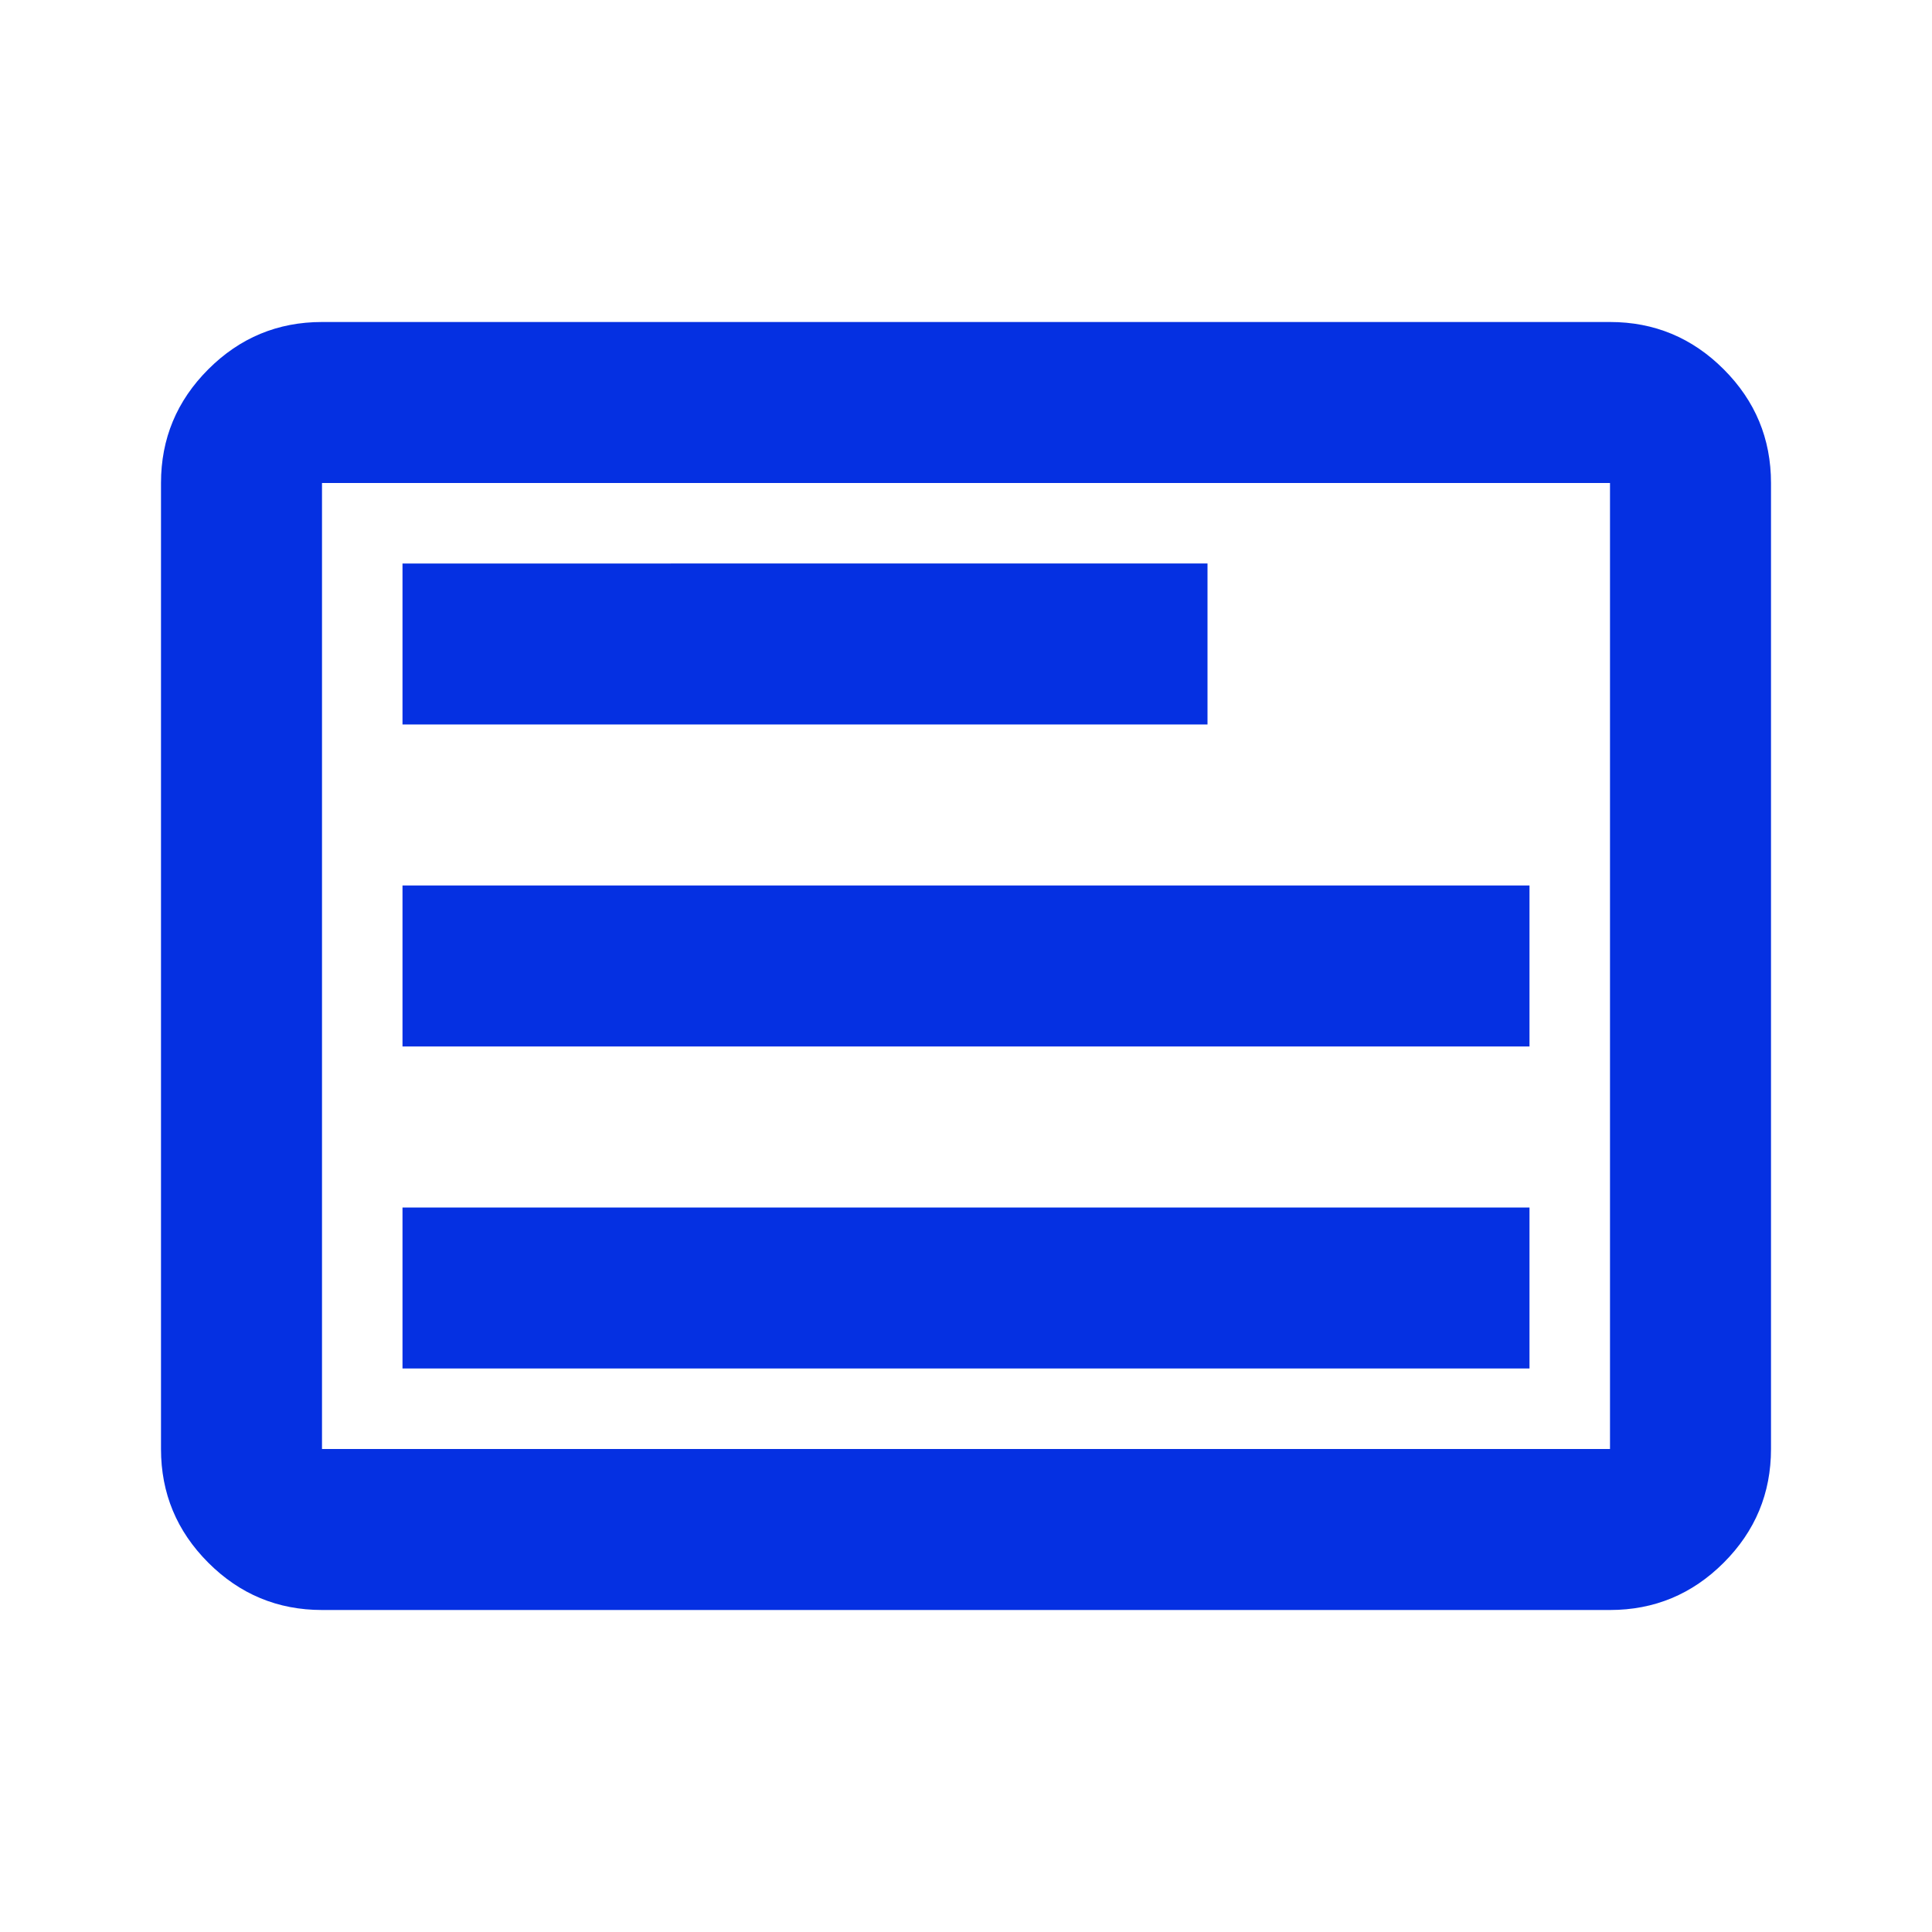 <svg xmlns="http://www.w3.org/2000/svg" height="24px" viewBox="0 -960 960 960" width="24px" fill="#0530e2"><path d="M200-280h560v-80H200v80Zm0-160h560v-80H200v80Zm0-160h400v-80H200v80Zm-40 440q-33 0-56.5-23.5T80-240v-480q0-33 23.5-56.5T160-800h640q33 0 56.5 23.5T880-720v480q0 33-23.5 56.5T800-160H160Zm0-80h640v-480H160v480Zm0 0v-480 480Z"/></svg>
